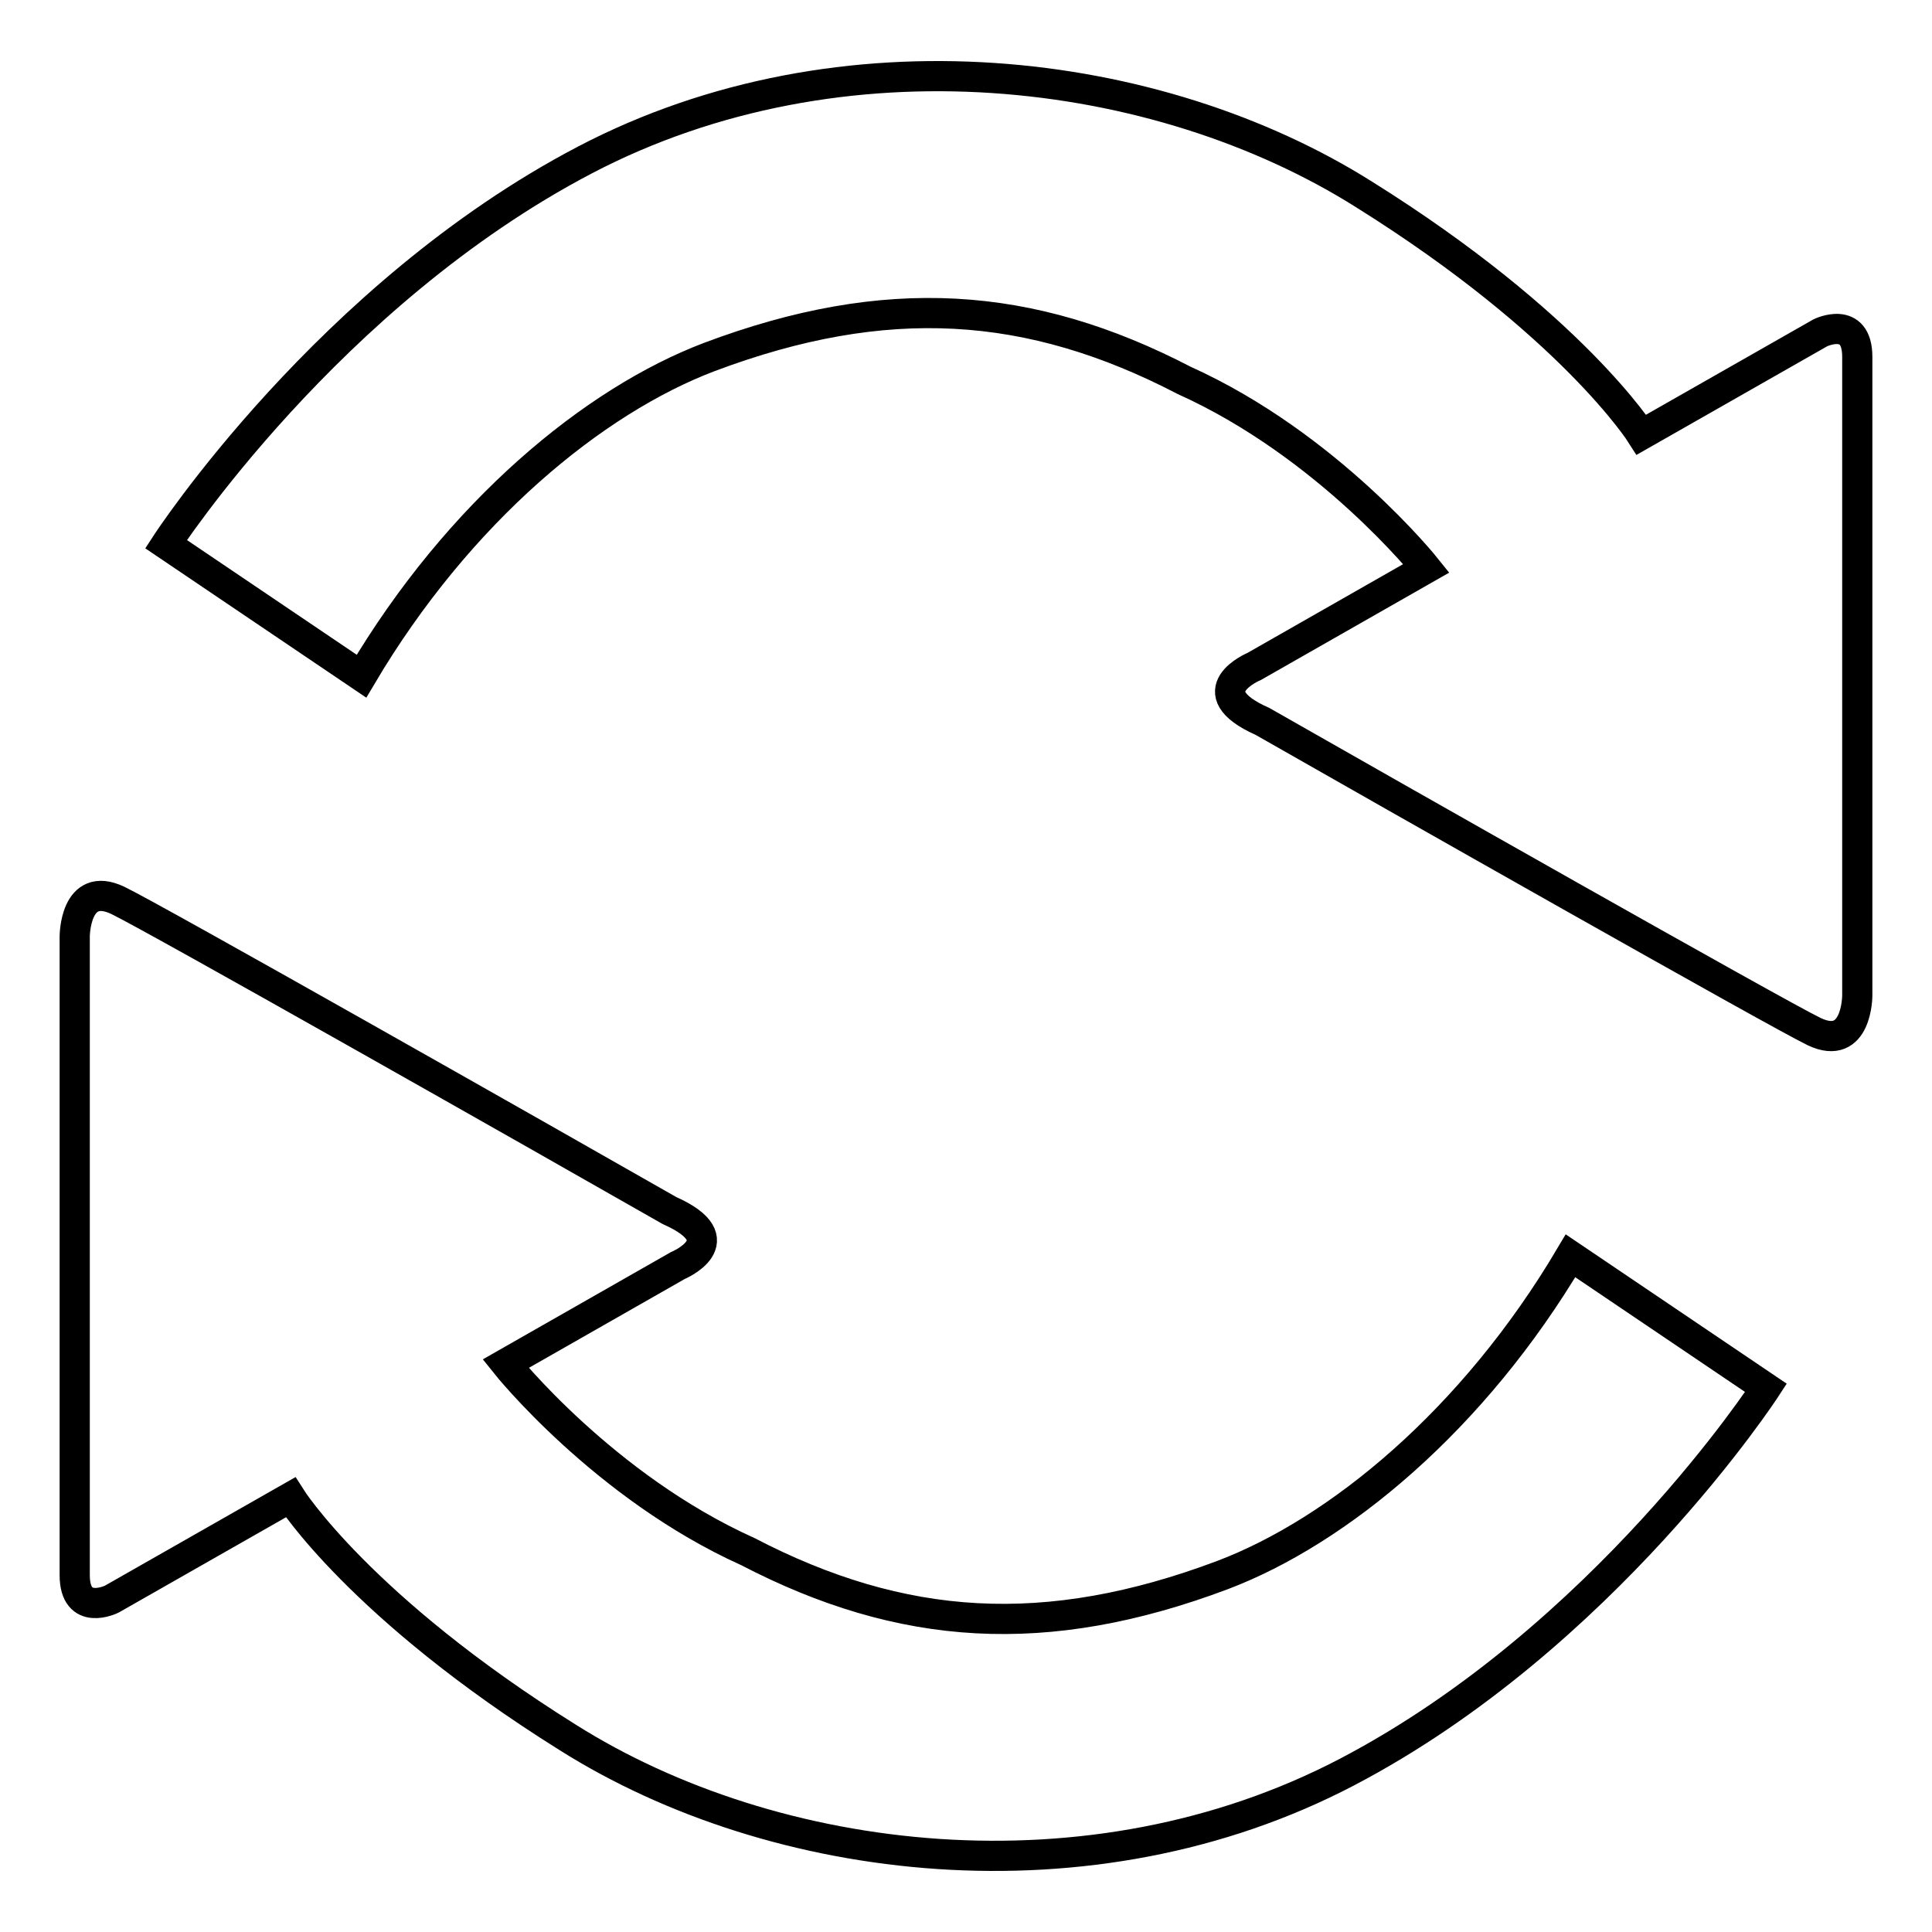 <?xml version="1.0" encoding="utf-8"?>
<!-- Svg Vector Icons : http://www.onlinewebfonts.com/icon -->
<!DOCTYPE svg PUBLIC "-//W3C//DTD SVG 1.1//EN" "http://www.w3.org/Graphics/SVG/1.1/DTD/svg11.dtd">
<svg version="1.1" xmlns="http://www.w3.org/2000/svg" xmlns:xlink="http://www.w3.org/1999/xlink" x="0px" y="0px" viewBox="0 0 256 256" enable-background="new 0 0 256 256" xml:space="preserve">
<g> <path stroke-width="4" fill-opacity="0" stroke="#000000"  d="M22,72.1c0,0,21.5-33.1,55.5-50.9c34-17.8,75.9-12.7,103.3,4.6c27.5,17.2,36.7,31.8,36.7,31.8l23.7-13.5 c0,0,4.9-2.4,4.9,3.2v84.6c0,0,0,7.5-5.7,4.8c-4.8-2.3-56.8-31.8-73.1-41.1c-9-4-1.1-7.3-1.1-7.3l22.8-13c0,0-13-16.3-32.1-24.9 c-20.4-10.6-39.5-11.9-62.9-3.1c-15.3,5.8-33.2,20.5-46.1,42.3L22,72.1L22,72.1L22,72.1z M234,183.9c0,0-21.5,33.1-55.5,50.9 c-34,17.8-75.9,12.7-103.3-4.6c-27.5-17.2-36.7-31.8-36.7-31.8l-23.7,13.5c0,0-4.9,2.4-4.9-3.2v-84.6c0,0,0-7.5,5.7-4.8 c4.8,2.3,56.8,31.8,73.1,41.1c9,4,1.1,7.3,1.1,7.3l-22.8,13c0,0,13,16.3,32.1,24.9c20.4,10.6,39.5,11.9,62.9,3.1 c15.3-5.8,33.2-20.5,46.1-42.3L234,183.9L234,183.9L234,183.9z"/></g>
</svg>